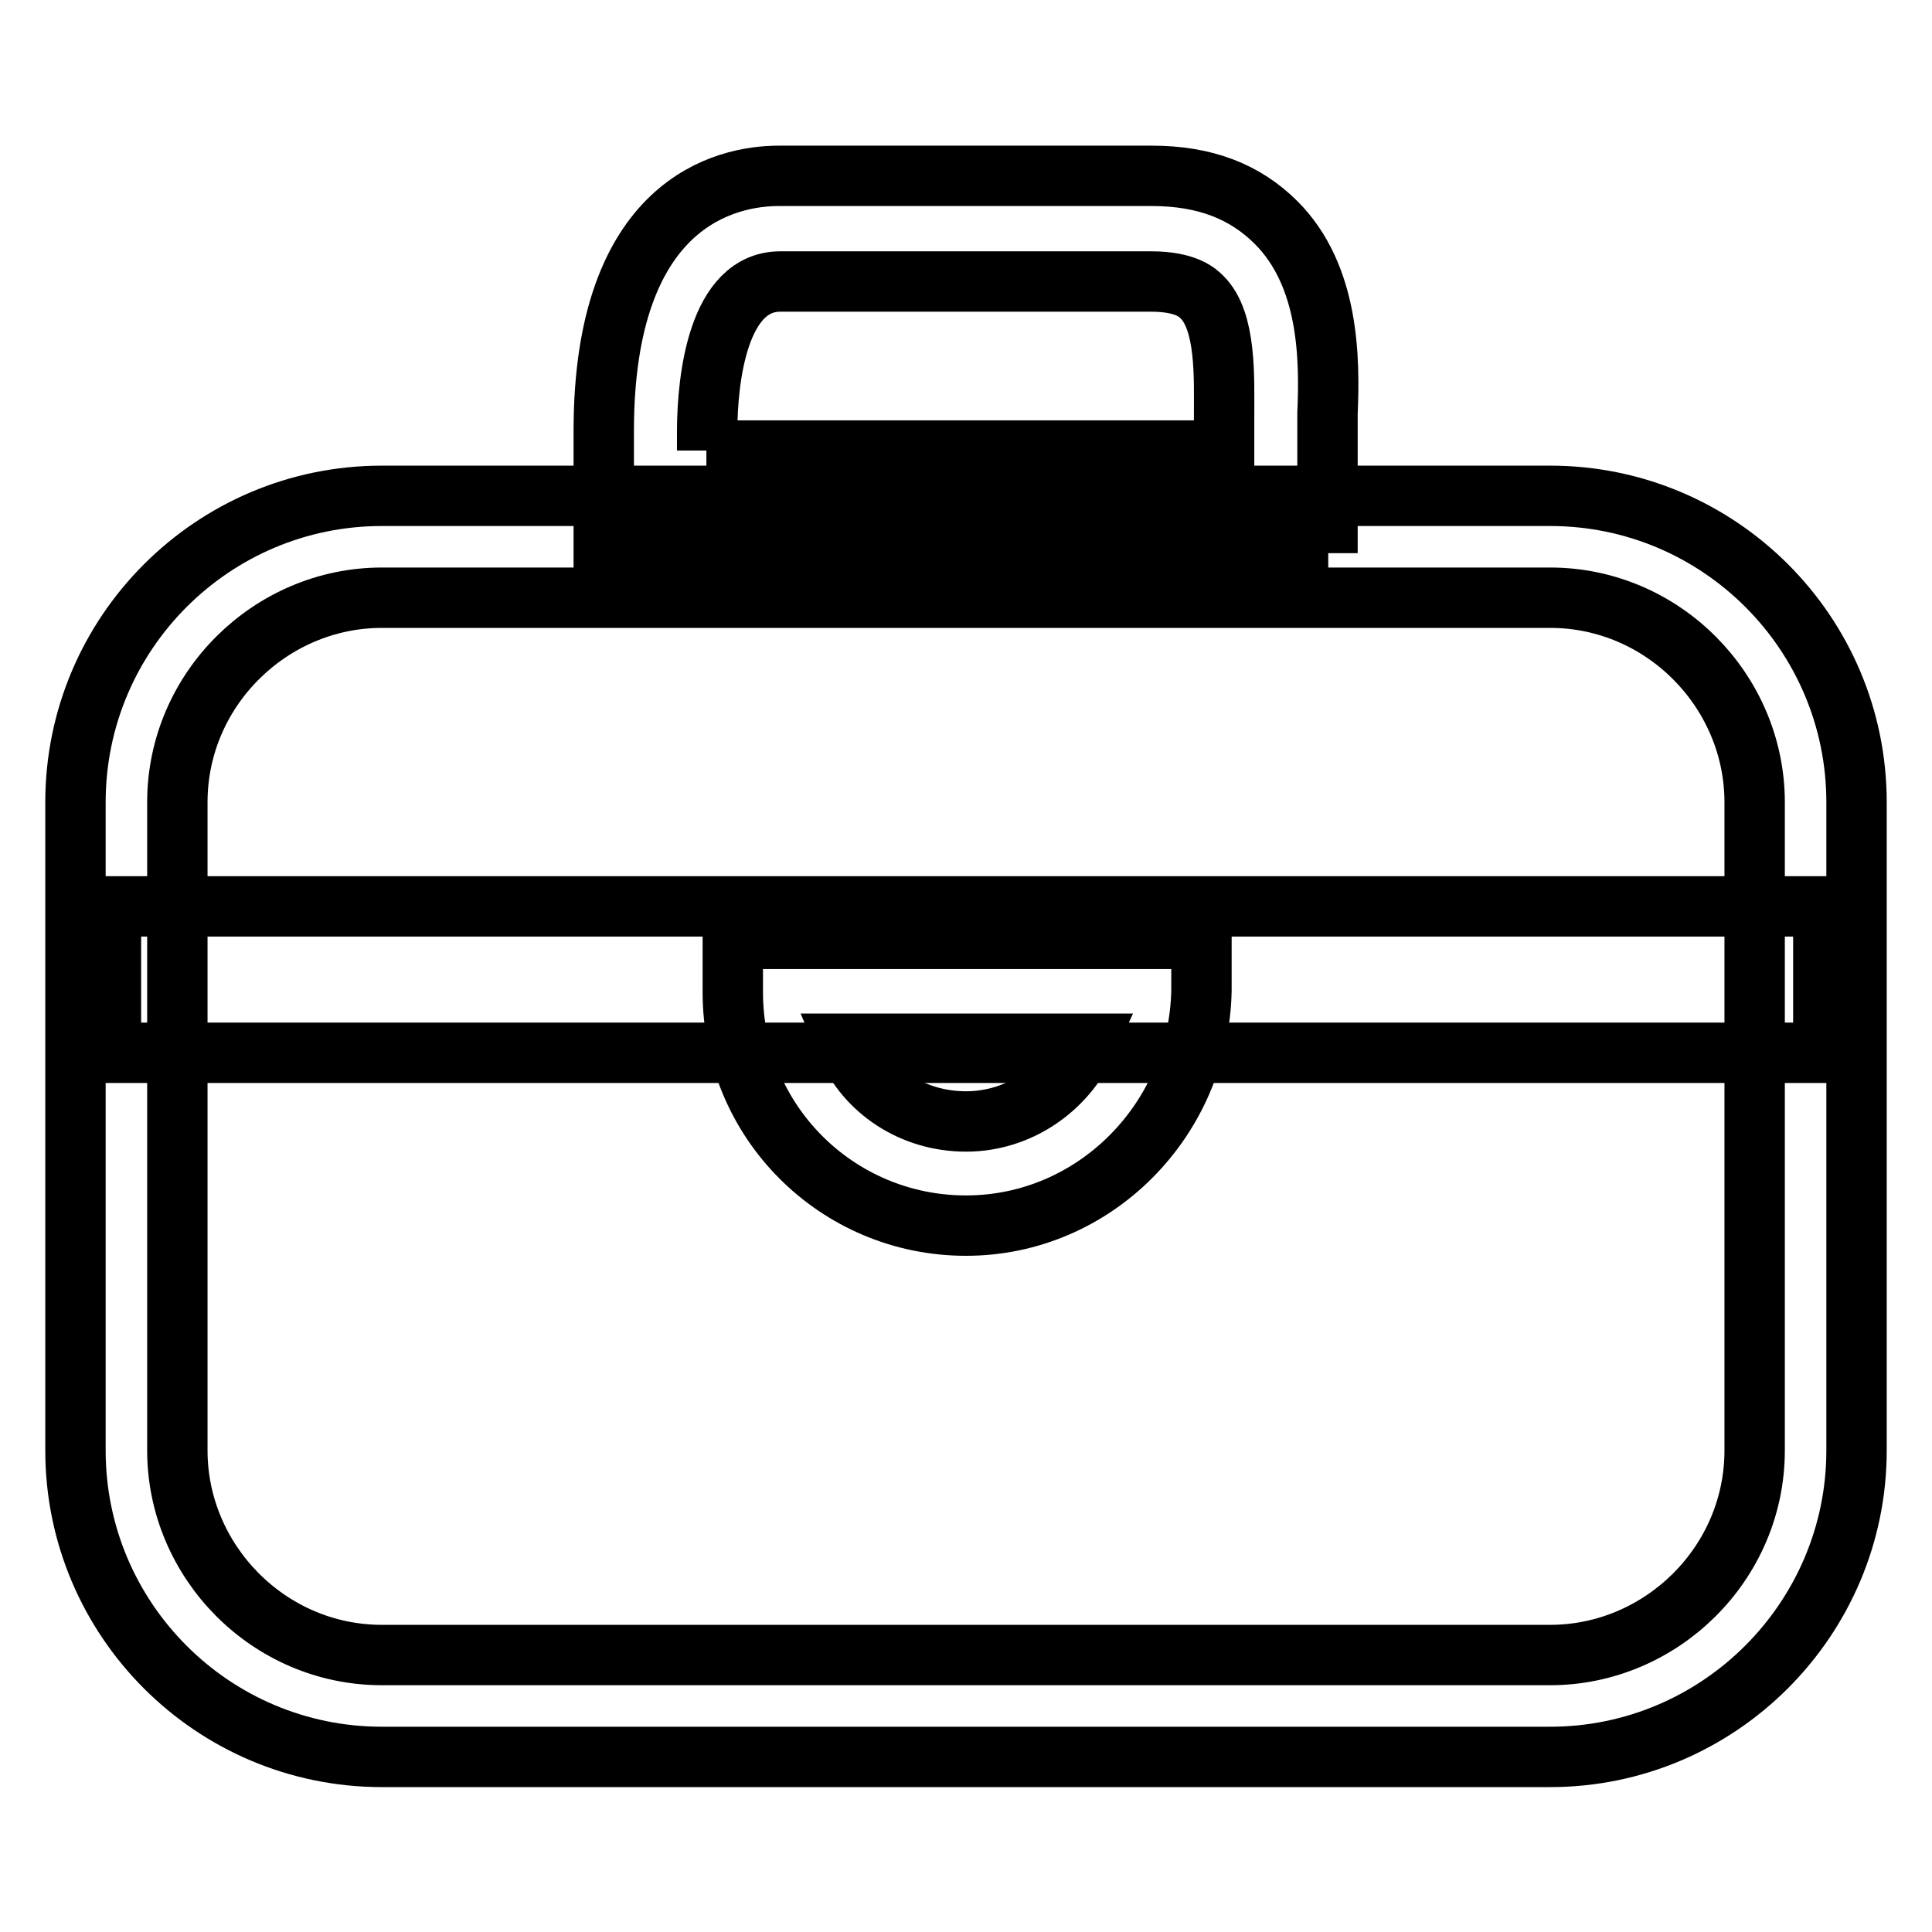 <?xml version="1.0" encoding="utf-8"?>
<!-- Svg Vector Icons : http://www.onlinewebfonts.com/icon -->
<!DOCTYPE svg PUBLIC "-//W3C//DTD SVG 1.1//EN" "http://www.w3.org/Graphics/SVG/1.1/DTD/svg11.dtd">
<svg version="1.1" xmlns="http://www.w3.org/2000/svg" xmlns:xlink="http://www.w3.org/1999/xlink" x="0px" y="0px" viewBox="0 0 256 256" enable-background="new 0 0 256 256" xml:space="preserve">
<g> <path stroke-width="8" fill-opacity="0" stroke="#000000"  d="M14.7,120.1h226.9v19.4H14.7V120.1z"/> <path stroke-width="8" fill-opacity="0" stroke="#000000"  d="M205.4,232.8H50.6c-22.4,0-40.6-18.2-40.6-40.6v-85.9c0-22.4,18.2-40.6,40.6-40.6h154.8 c22.4,0,40.6,18.2,40.6,40.6v85.9C246,214.5,227.8,232.8,205.4,232.8z M50.6,79.2c-14.7,0-27.1,12.1-27.1,27.1v85.9 c0,14.7,12.1,27.1,27.1,27.1h154.8c14.7,0,27.1-12.1,27.1-27.1v-85.9c0-14.7-12.1-27.1-27.1-27.1H50.6z"/> <path stroke-width="8" fill-opacity="0" stroke="#000000"  d="M176,73.3H80V57.1c0-30.3,16.2-33.8,23.2-33.8h49.4c7.1,0,12.4,2.1,16.5,6.2c7.1,7.1,7.1,18.2,6.8,25.3 V73.3z M93.6,59.7h68.6v-2.4V55c0-5,0.3-12.4-2.9-15.6c-0.6-0.6-2.1-2.1-6.8-2.1h-49.1c-8.2,0-9.7,12.7-9.7,20V59.7z M128,162.4 c-17.1,0-30.9-13.8-30.9-30.9v-7.1h62.1v6.8C158.9,148.3,145.1,162.4,128,162.4z M112.1,138.3c2.6,6.2,8.8,10.3,15.9,10.3 c7.1,0,13.2-4.4,15.9-10.3H112.1z"/></g>
</svg>